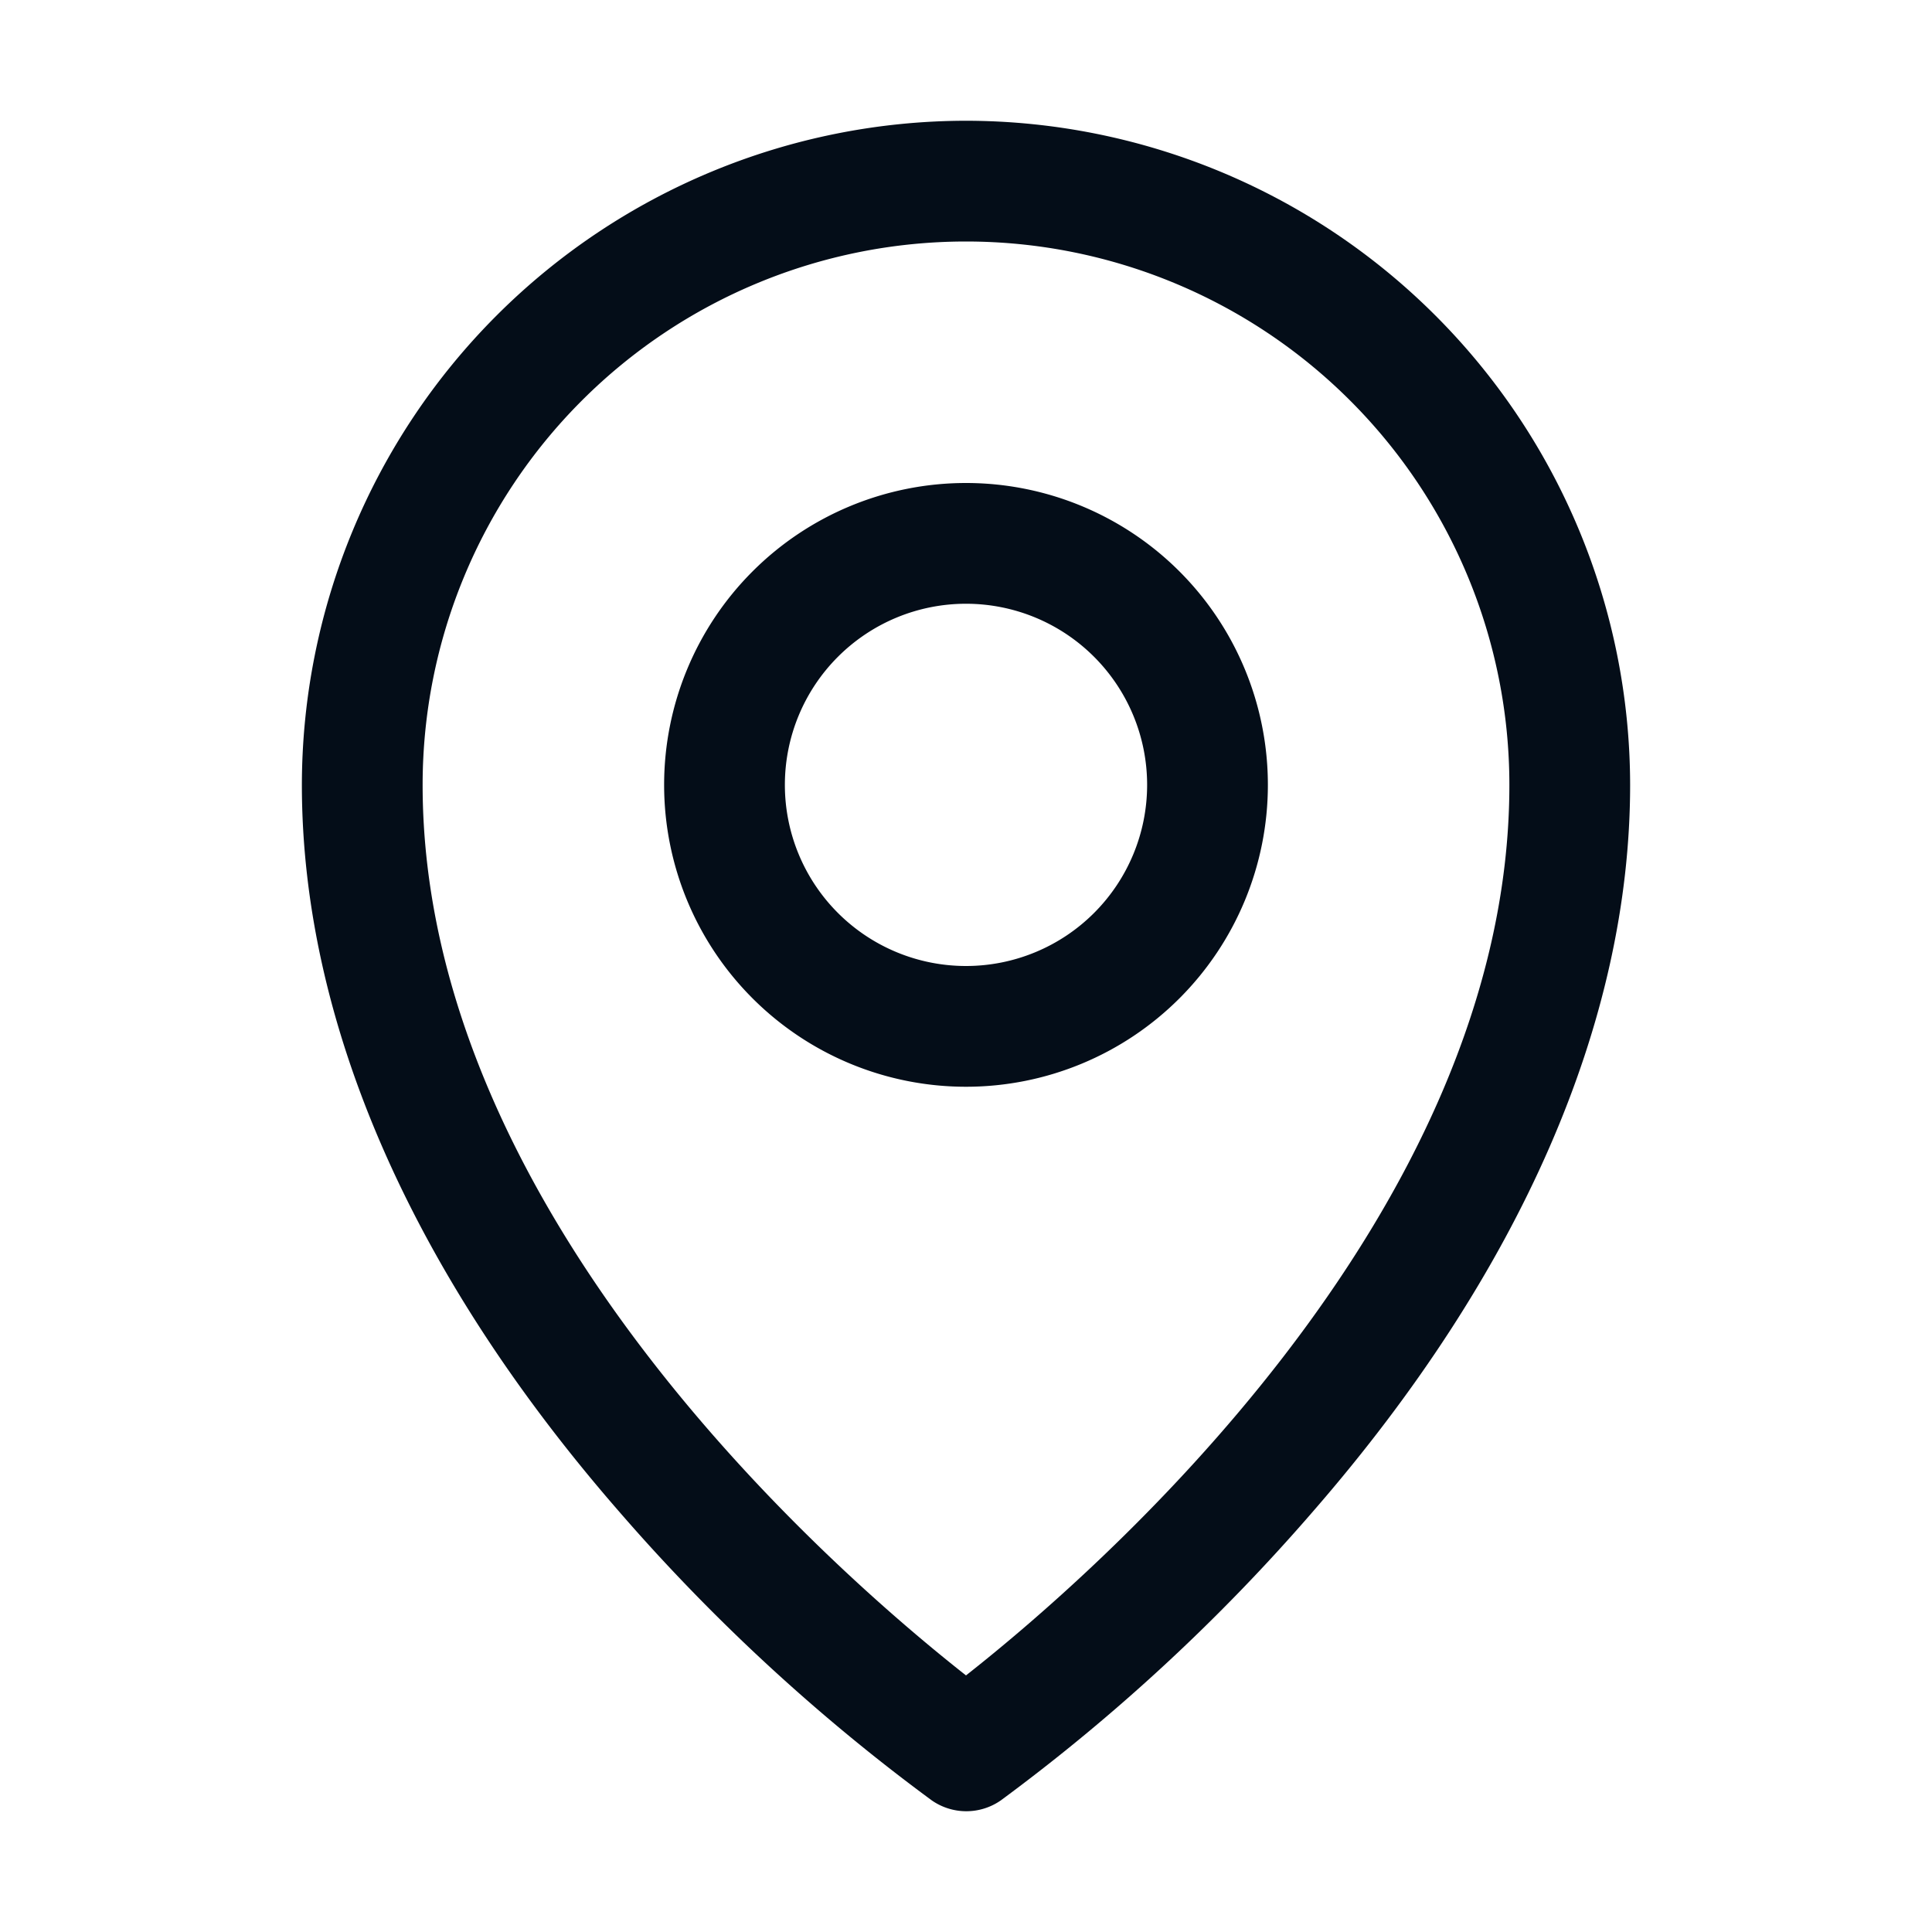 <svg xmlns="http://www.w3.org/2000/svg" width="16" height="16" fill="#040d18" viewBox="0 0 256 256"><path d="M128,64a40,40,0,1,0,40,40A40,40,0,0,0,128,64Zm0,64a24,24,0,1,1,24-24A24,24,0,0,1,128,128Zm0-112a88.1,88.1,0,0,0-88,88c0,31.4,14.51,64.68,42,96.25a254.19,254.19,0,0,0,41.45,38.3,8,8,0,0,0,9.18,0A254.19,254.19,0,0,0,174,200.25c27.45-31.57,42-64.85,42-96.25A88.1,88.1,0,0,0,128,16Zm0,206c-16.53-13-72-60.75-72-118a72,72,0,0,1,144,0C200,161.23,144.53,209,128,222Z"></path></svg>
